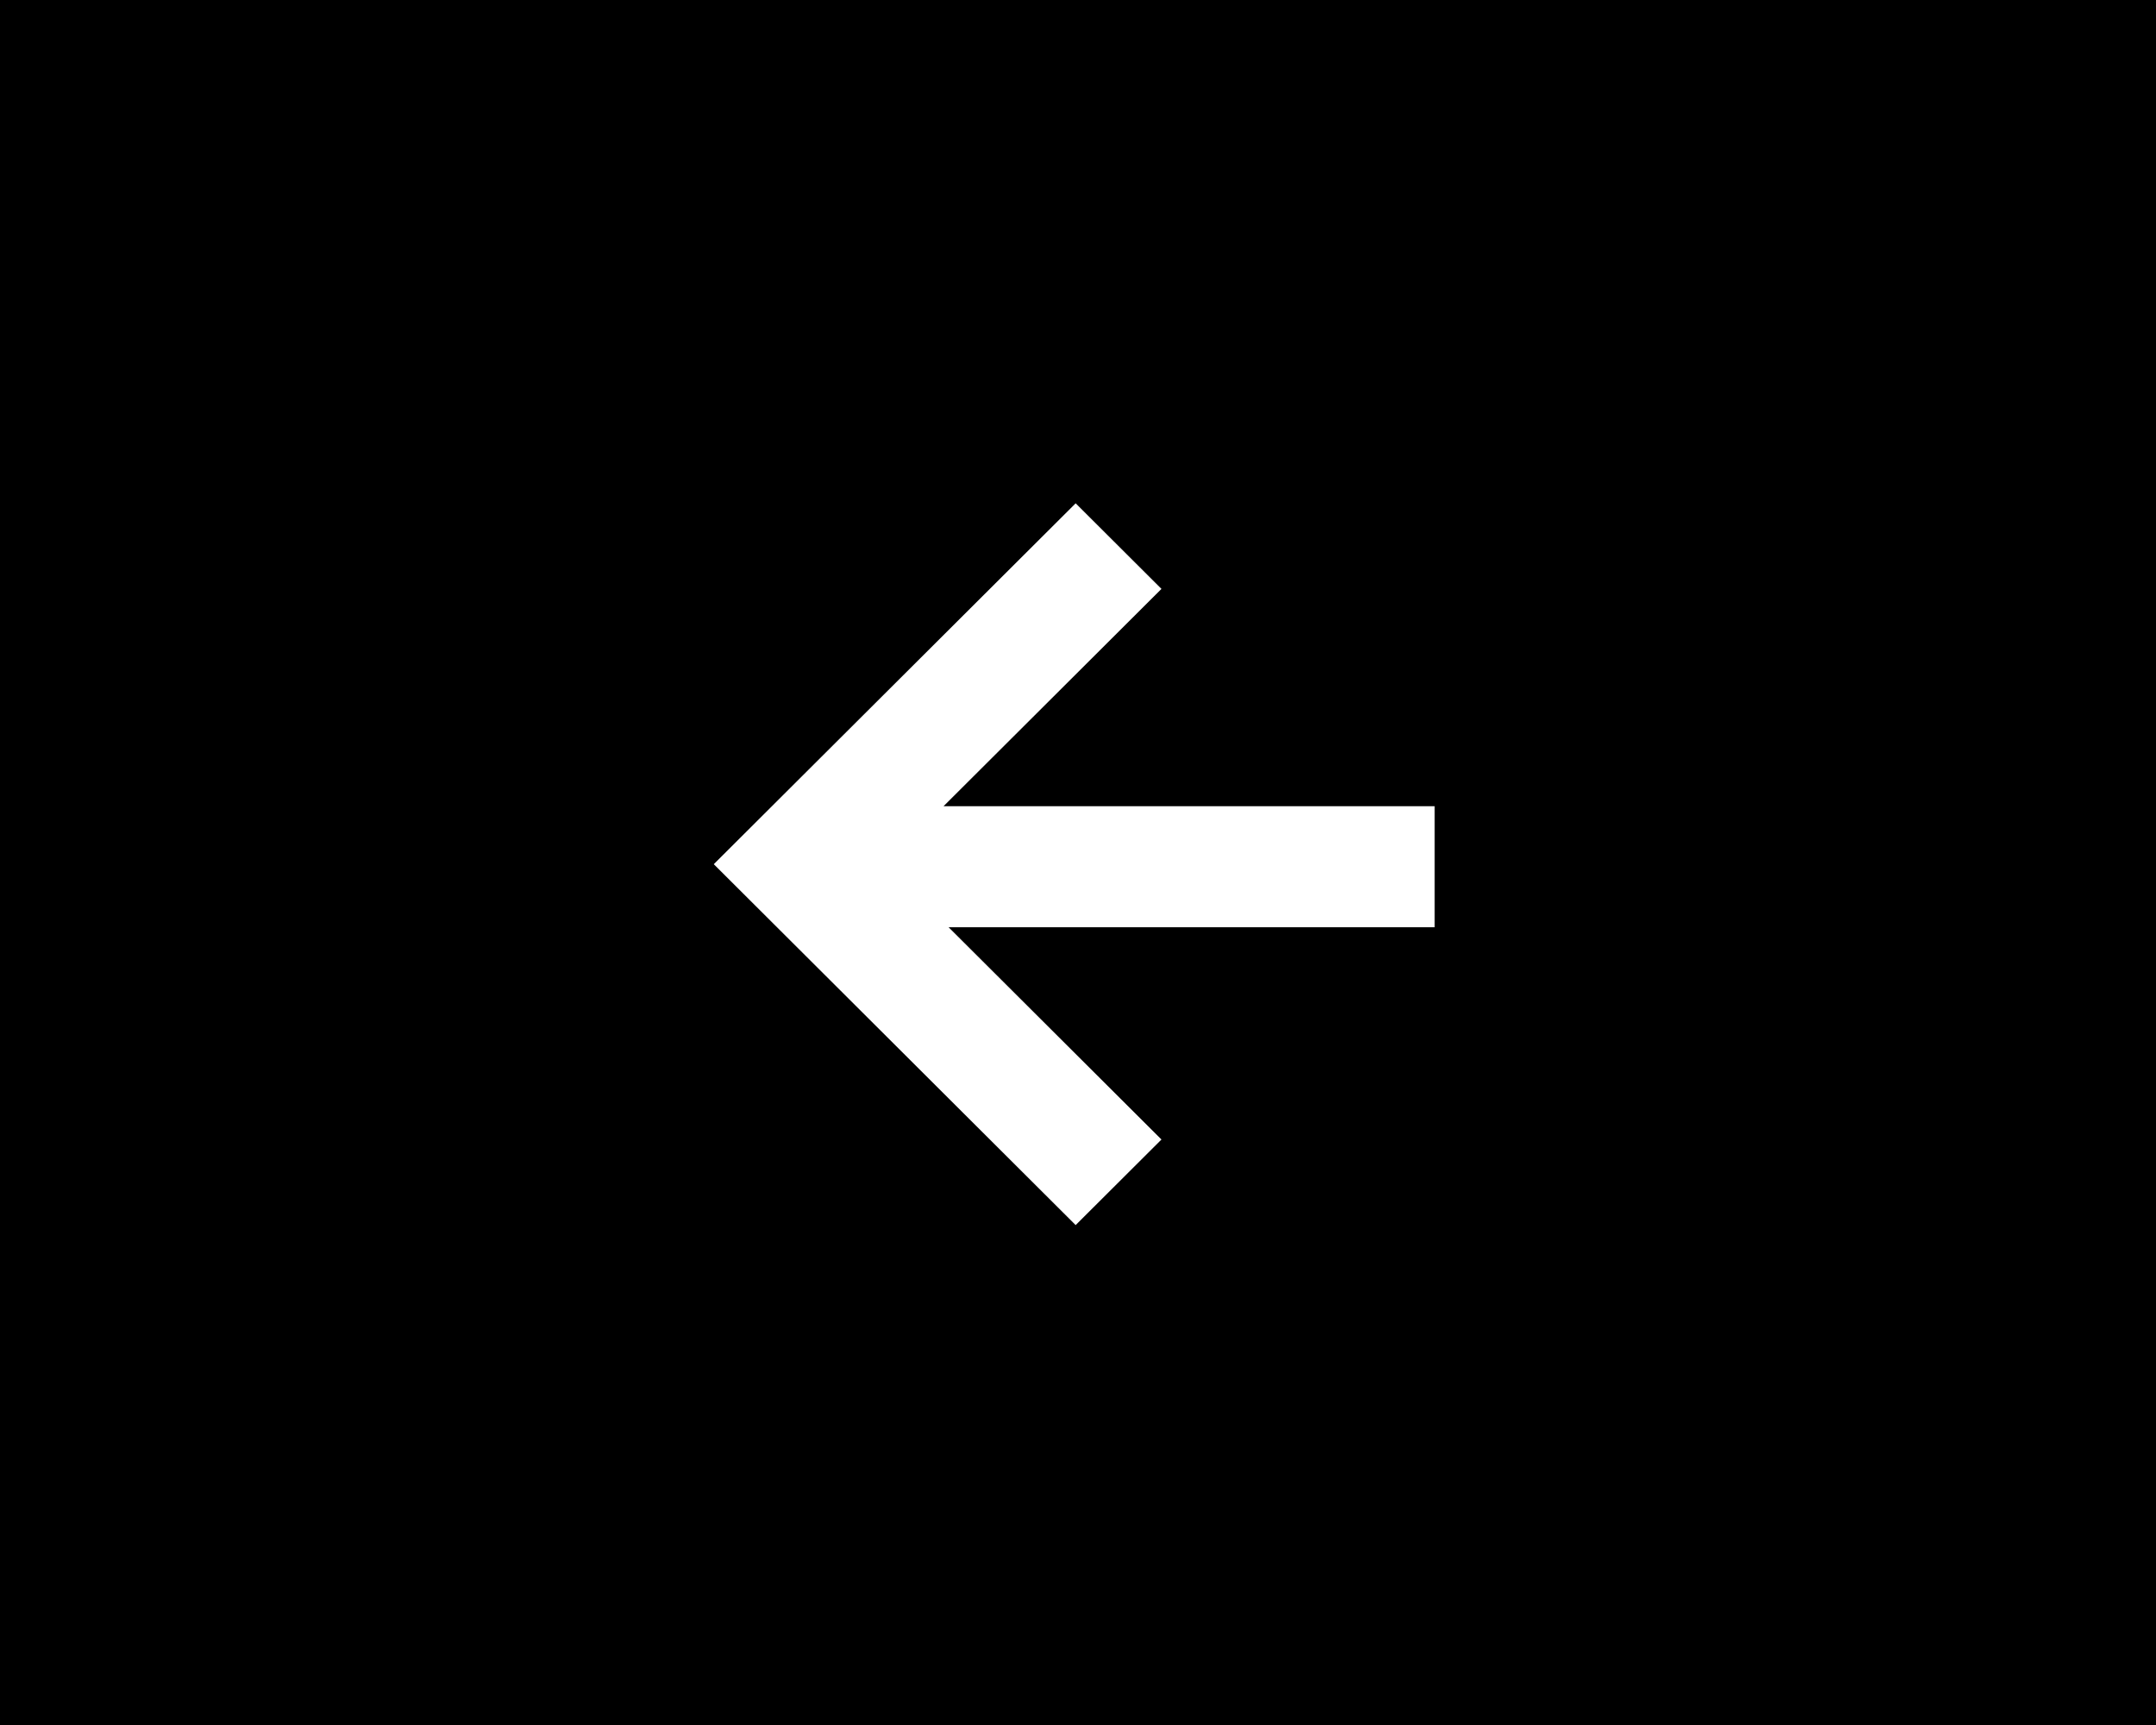 <?xml version="1.0" encoding="UTF-8" standalone="no"?>
<svg
   xmlns:dc="http://purl.org/dc/elements/1.1/"
   xmlns:cc="http://creativecommons.org/ns#"
   xmlns:rdf="http://www.w3.org/1999/02/22-rdf-syntax-ns#"
   xmlns:svg="http://www.w3.org/2000/svg"
   xmlns="http://www.w3.org/2000/svg"
   xmlns:sodipodi="http://sodipodi.sourceforge.net/DTD/sodipodi-0.dtd"
   xmlns:inkscape="http://www.inkscape.org/namespaces/inkscape"
   width="200mm"
   height="160mm"
   viewBox="0 0 200 160"
   version="1.1"
   id="svg8"
   sodipodi:docname="flecha_derecha (copy 1).svg"
   inkscape:version="1.0.2 (e86c870879, 2021-01-15)">
  <sodipodi:namedview
     pagecolor="#ffffff"
     bordercolor="#666666"
     borderopacity="1"
     objecttolerance="10"
     gridtolerance="10"
     guidetolerance="10"
     inkscape:pageopacity="0"
     inkscape:pageshadow="2"
     inkscape:window-width="1642"
     inkscape:window-height="970"
     id="namedview7"
     showgrid="false"
     inkscape:zoom="0.69370443"
     inkscape:cx="184.40248"
     inkscape:cy="414.30492"
     inkscape:window-x="14"
     inkscape:window-y="61"
     inkscape:window-maximized="0"
     inkscape:current-layer="layer1" />
  <defs
     id="defs2" />
  <g
     id="layer1">
    <path
       id="path913"
       style="fill:#000000;stroke-width:0.289"
       d="M 100.205,160 A -100,-80 0 0 0 200,80 -100,-80 0 0 0 100,0 -100,-80 0 0 0 0,80 a -100,-80 0 0 0 100,80 -100,-80 0 0 0 0.205,0 z m -0.422,-46.369 -33.569,-33.474 33.569,-33.473 7.96,7.938 -20.214,20.156 h 45.555 V 86.004 H 87.996 l 19.747,19.69 z" />
  </g>
</svg>
